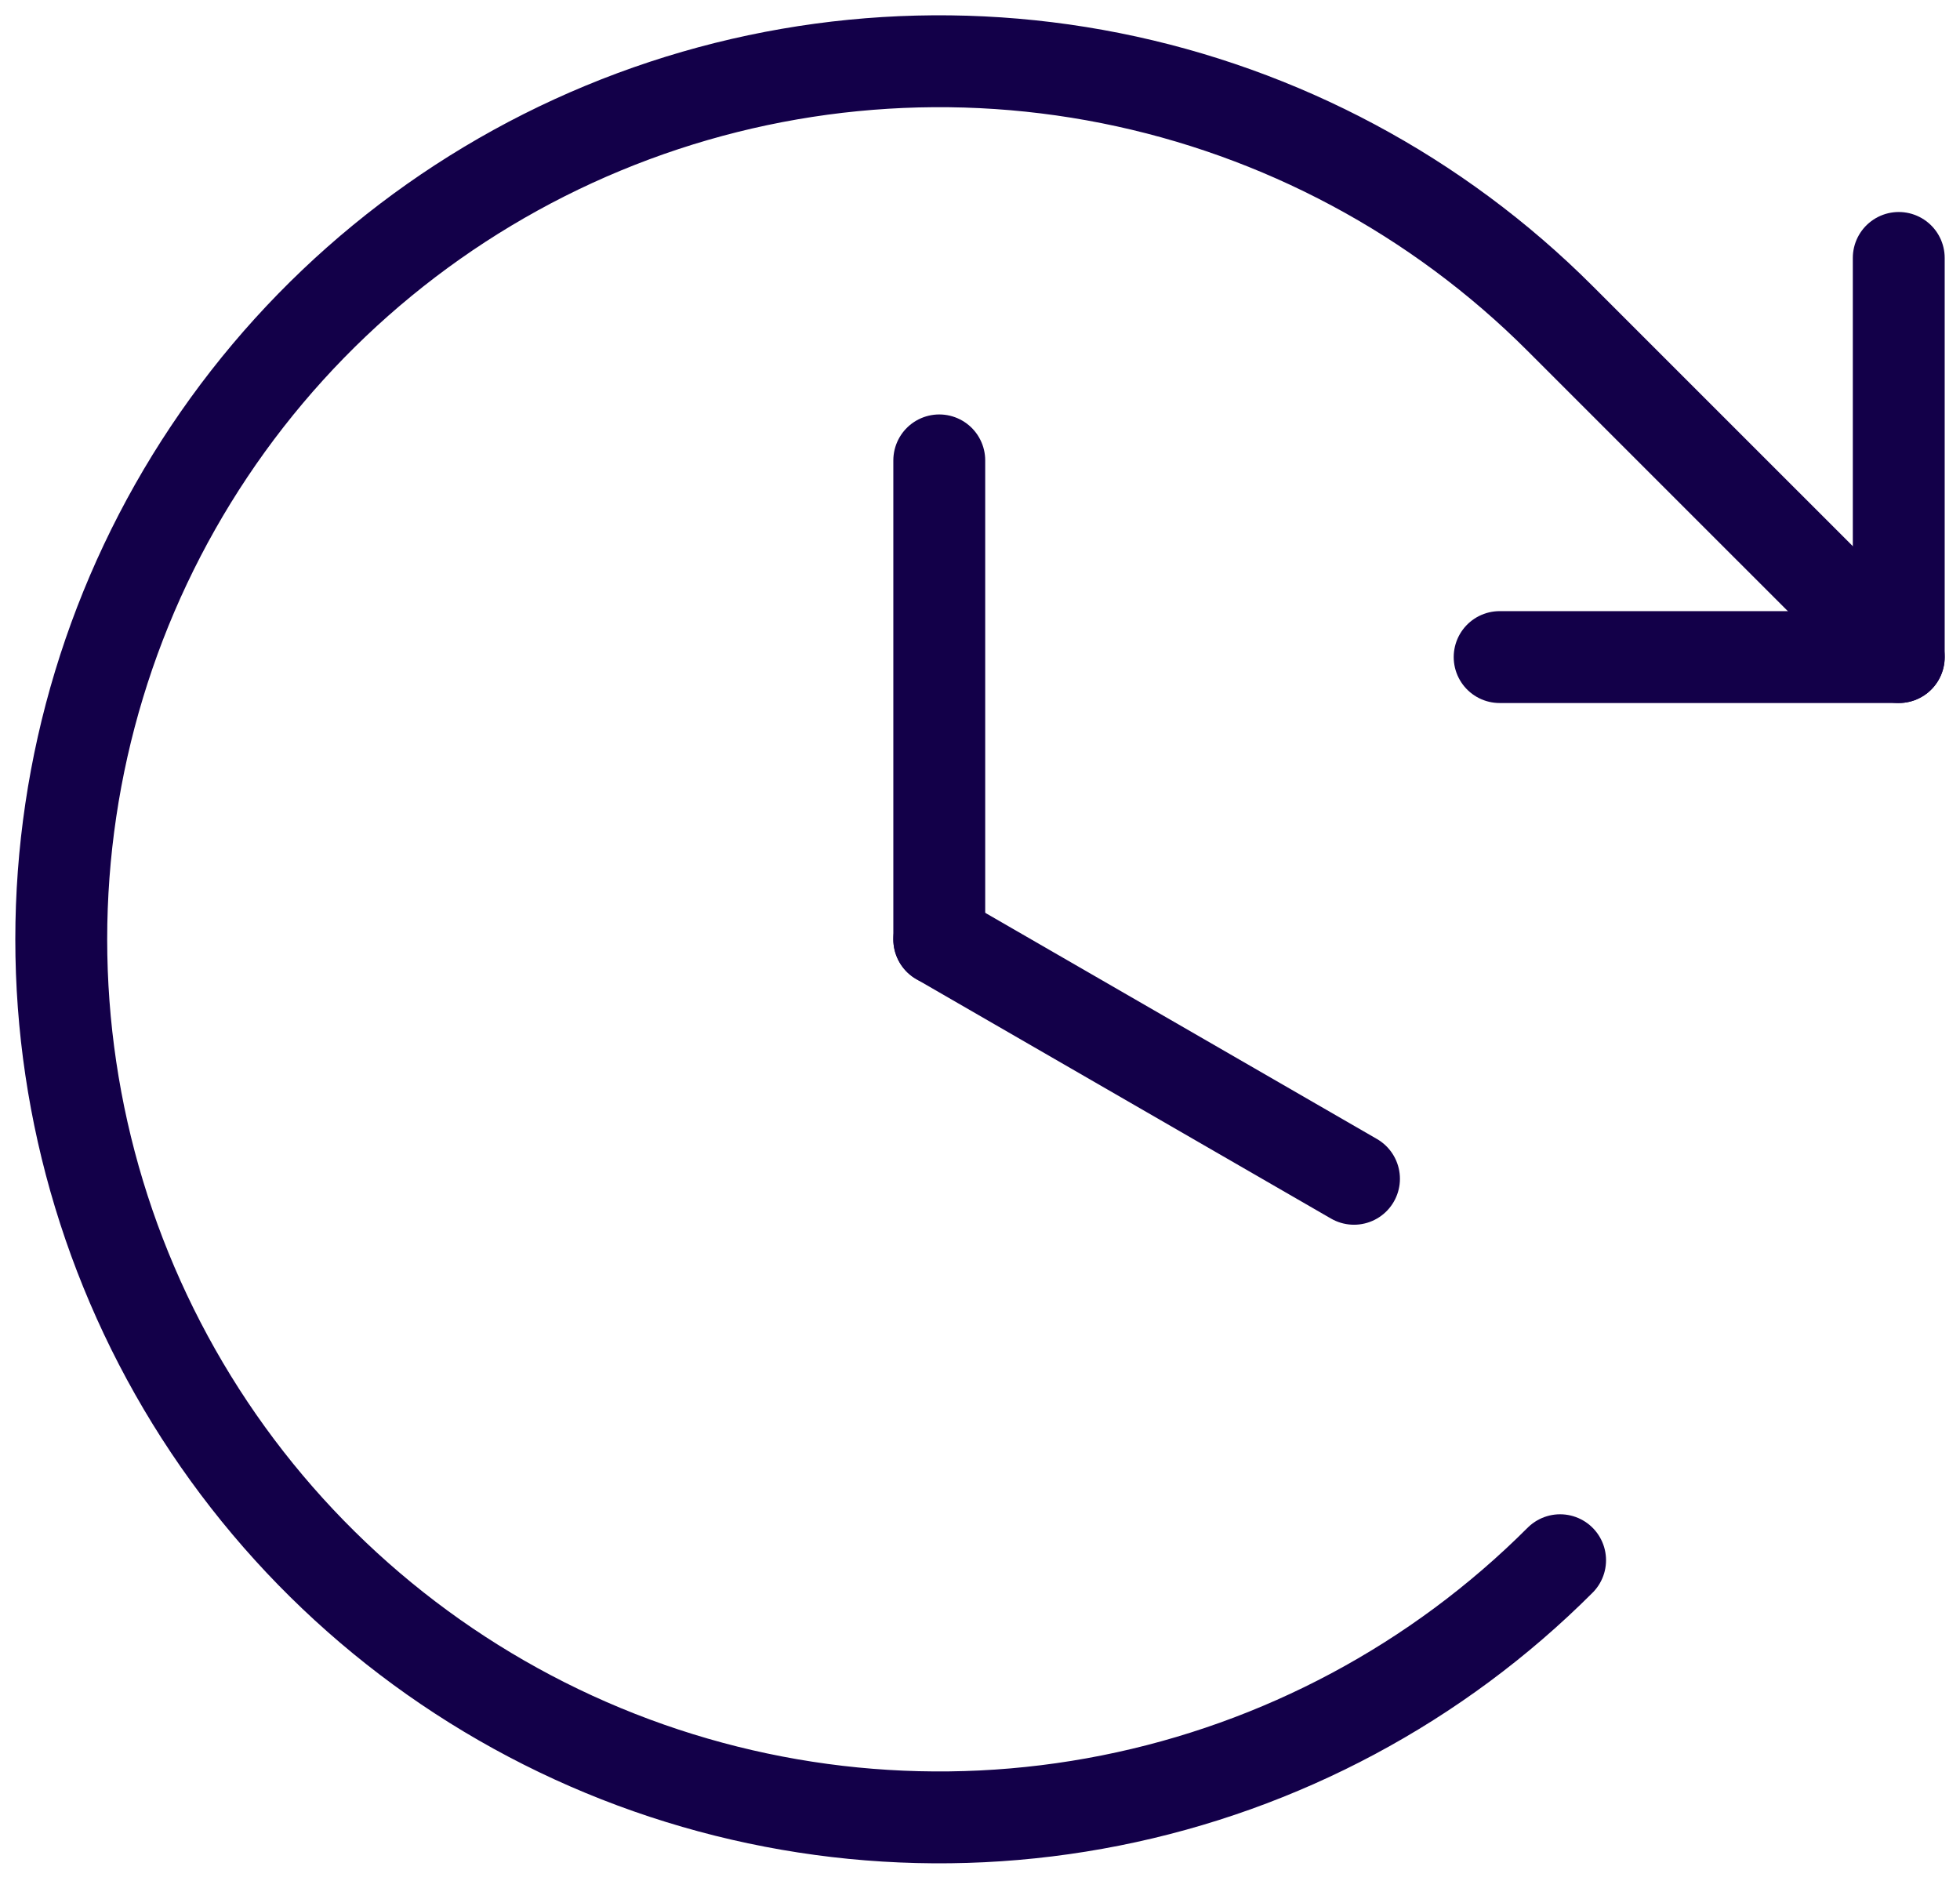 <?xml version="1.0" encoding="UTF-8"?> <svg xmlns="http://www.w3.org/2000/svg" width="32" height="31" viewBox="0 0 32 31" fill="none"><path d="M15.335 7.516V15.335" stroke="#130049" stroke-width="1.5" stroke-linecap="round" stroke-linejoin="round"></path><path d="M22.106 19.244L15.335 15.335" stroke="#130049" stroke-width="1.5" stroke-linecap="round" stroke-linejoin="round"></path><path d="M24.484 10.727H31V4.211" stroke="#130049" stroke-width="1.5" stroke-linecap="round" stroke-linejoin="round"></path><path d="M25.471 25.471C23.466 27.476 20.912 28.841 18.131 29.394C15.351 29.947 12.468 29.663 9.849 28.578C7.23 27.493 4.991 25.656 3.416 23.299C1.841 20.941 1 18.17 1 15.335C1 12.5 1.841 9.728 3.416 7.371C4.991 5.013 7.23 3.176 9.849 2.091C12.468 1.006 15.351 0.722 18.131 1.275C20.912 1.829 23.466 3.194 25.471 5.199L31 10.727" stroke="#130049" stroke-width="1.5" stroke-linecap="round" stroke-linejoin="round"></path></svg> 